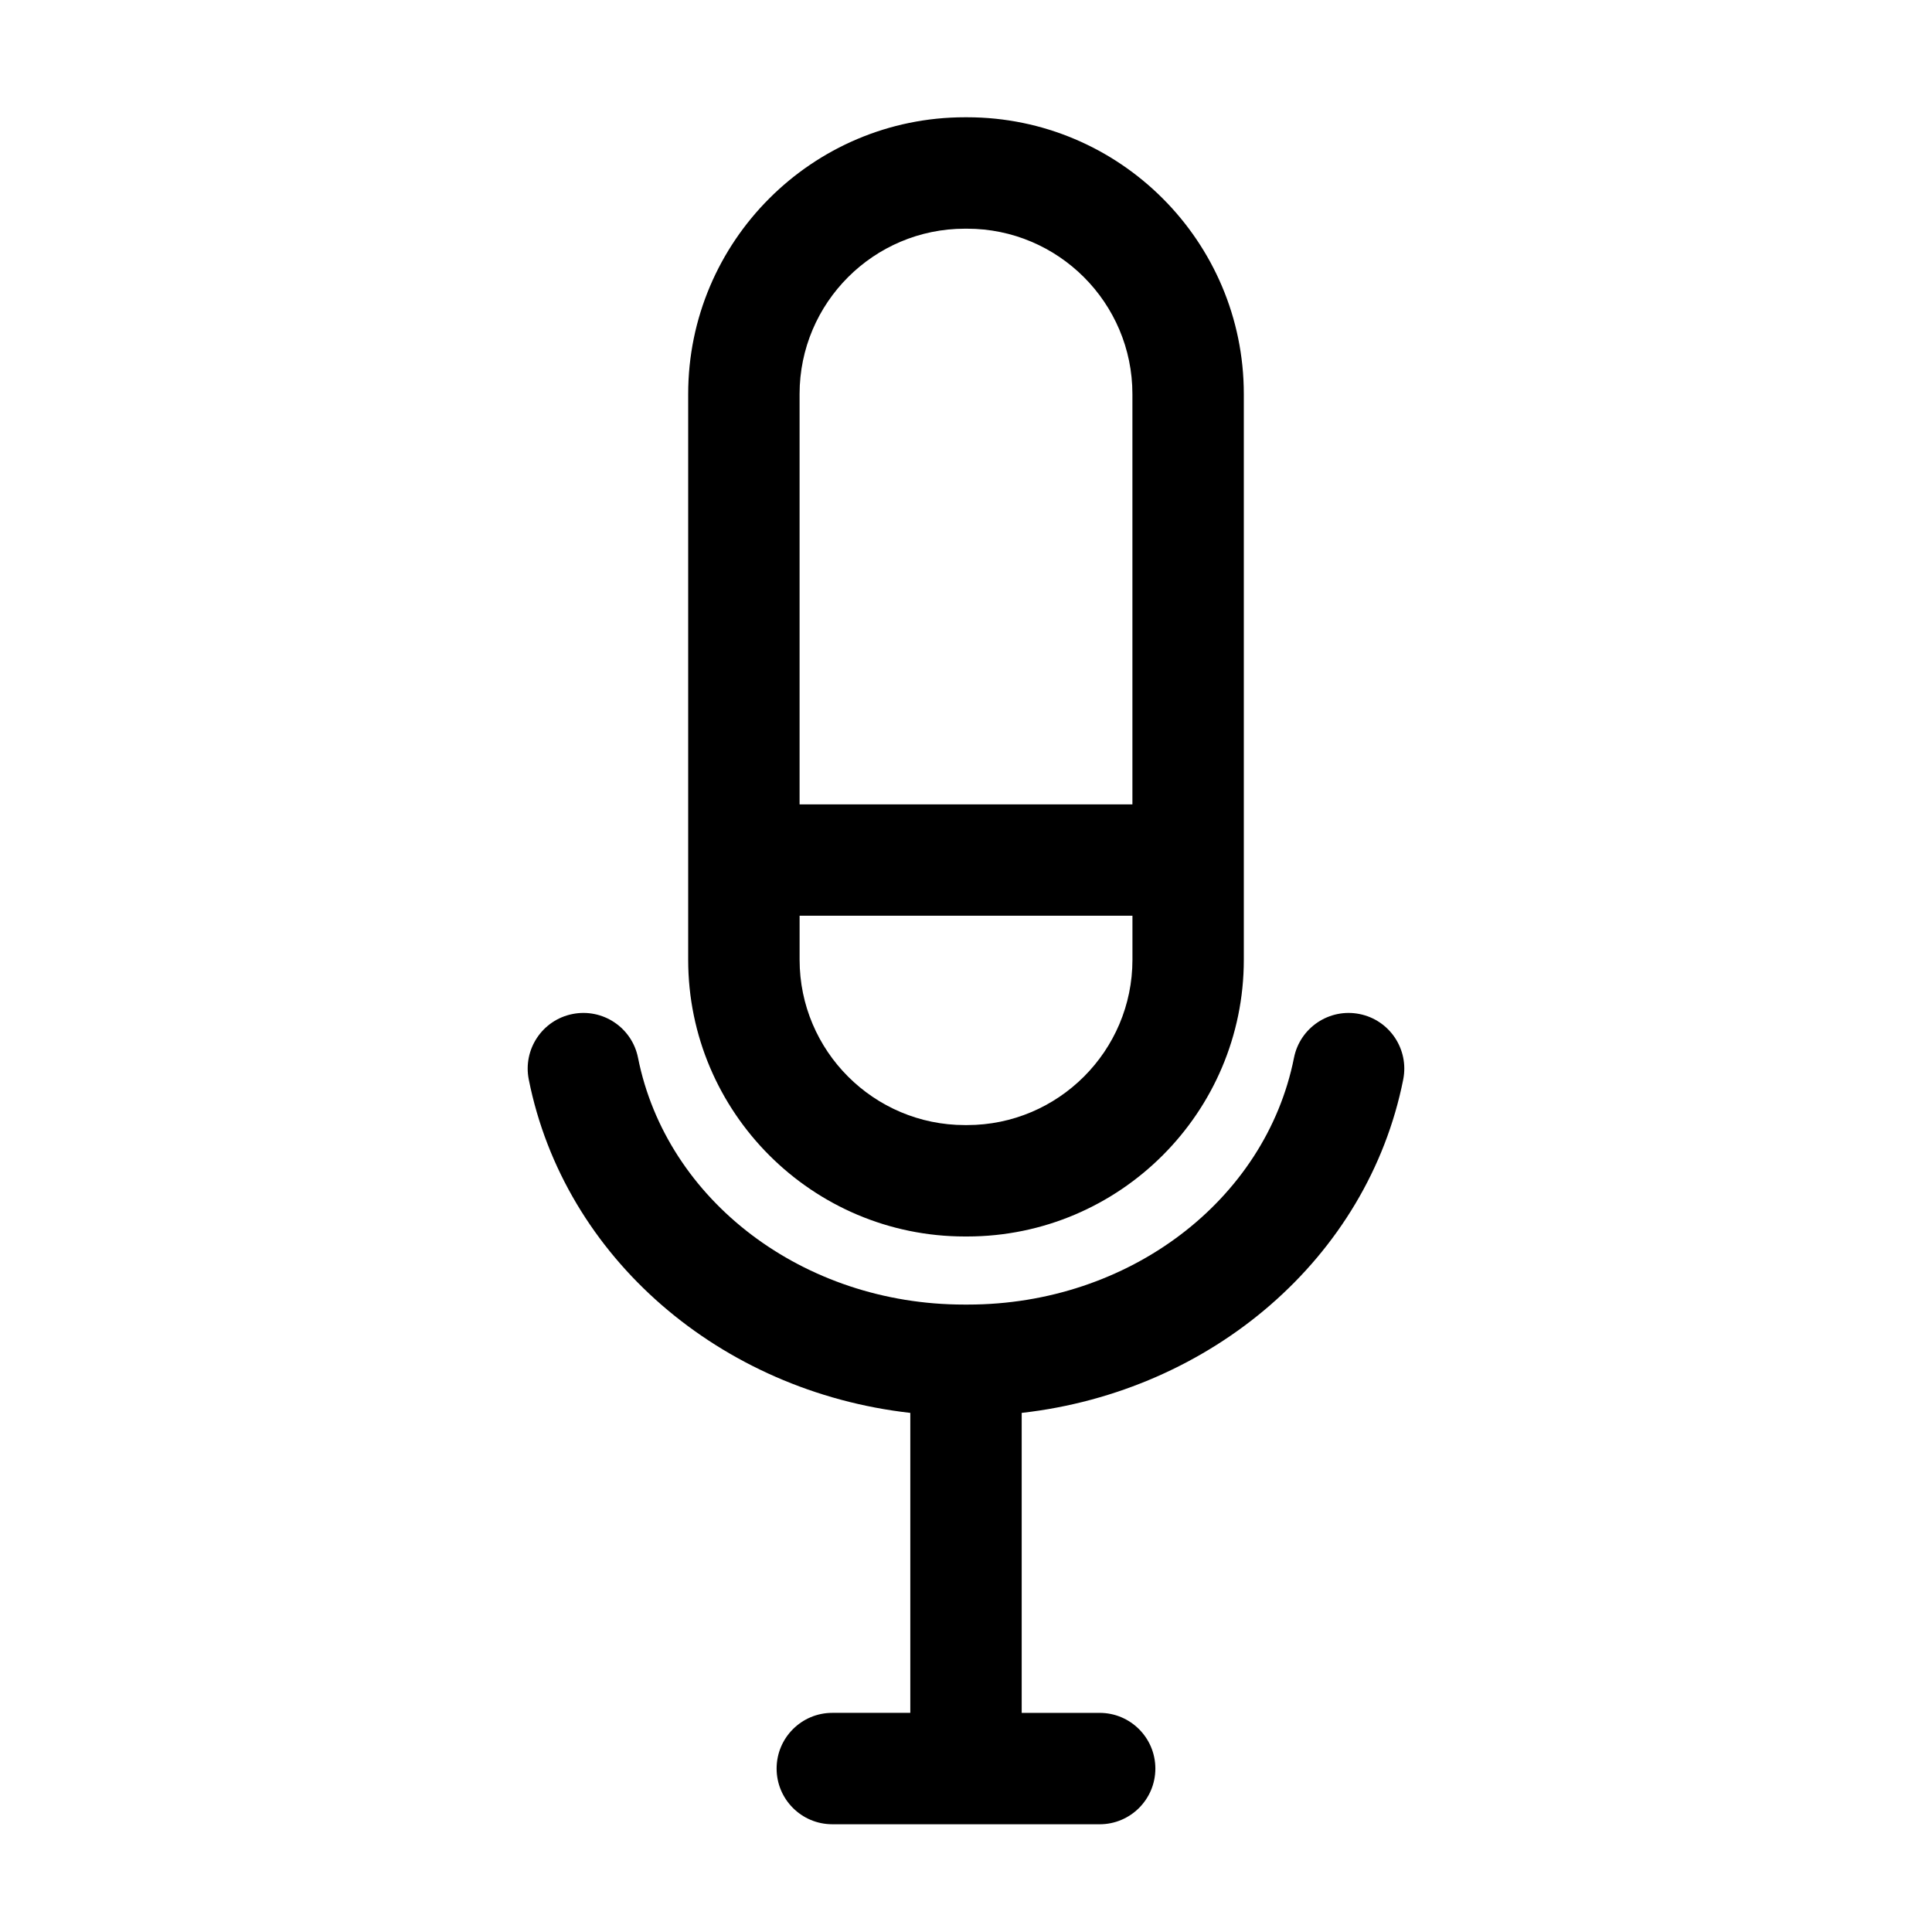 <?xml version="1.0" encoding="UTF-8"?>
<!-- Uploaded to: SVG Repo, www.svgrepo.com, Generator: SVG Repo Mixer Tools -->
<svg fill="#000000" width="800px" height="800px" version="1.1" viewBox="144 144 512 512" xmlns="http://www.w3.org/2000/svg">
 <path d="m399.71 471.68h0.578c40.438 0 73.336-32.898 73.336-73.336v-149.93c0-40.438-32.898-73.336-73.336-73.336h-0.578c-40.438 0-73.336 32.898-73.336 73.336v149.93c0.004 40.438 32.898 73.336 73.336 73.336zm0.582-29.523h-0.578c-24.156 0-43.812-19.652-43.812-43.812v-11.664h88.207v11.664c-0.004 24.16-19.656 43.812-43.816 43.812zm-0.582-237.55h0.578c24.156 0 43.812 19.652 43.812 43.812v108.75h-88.203v-108.75c0-24.16 19.652-43.812 43.812-43.812zm116.16 225.47c-9.414 47.262-50.82 82.664-101.11 88.355v79.496h20.66c8.152 0 14.762 6.609 14.762 14.762s-6.609 14.762-14.762 14.762l-70.848-0.004c-8.152 0-14.762-6.609-14.762-14.762 0-8.152 6.609-14.762 14.762-14.762h20.668v-79.492c-50.289-5.688-91.699-41.09-101.11-88.352-1.594-7.996 3.598-15.77 11.594-17.355 8-1.594 15.77 3.598 17.359 11.594 7.547 37.898 43.887 65.406 86.41 65.406h1.02c42.523 0 78.859-27.504 86.41-65.406 1.594-7.996 9.367-13.184 17.359-11.594 7.988 1.59 13.176 9.355 11.586 17.352z"/>
</svg>